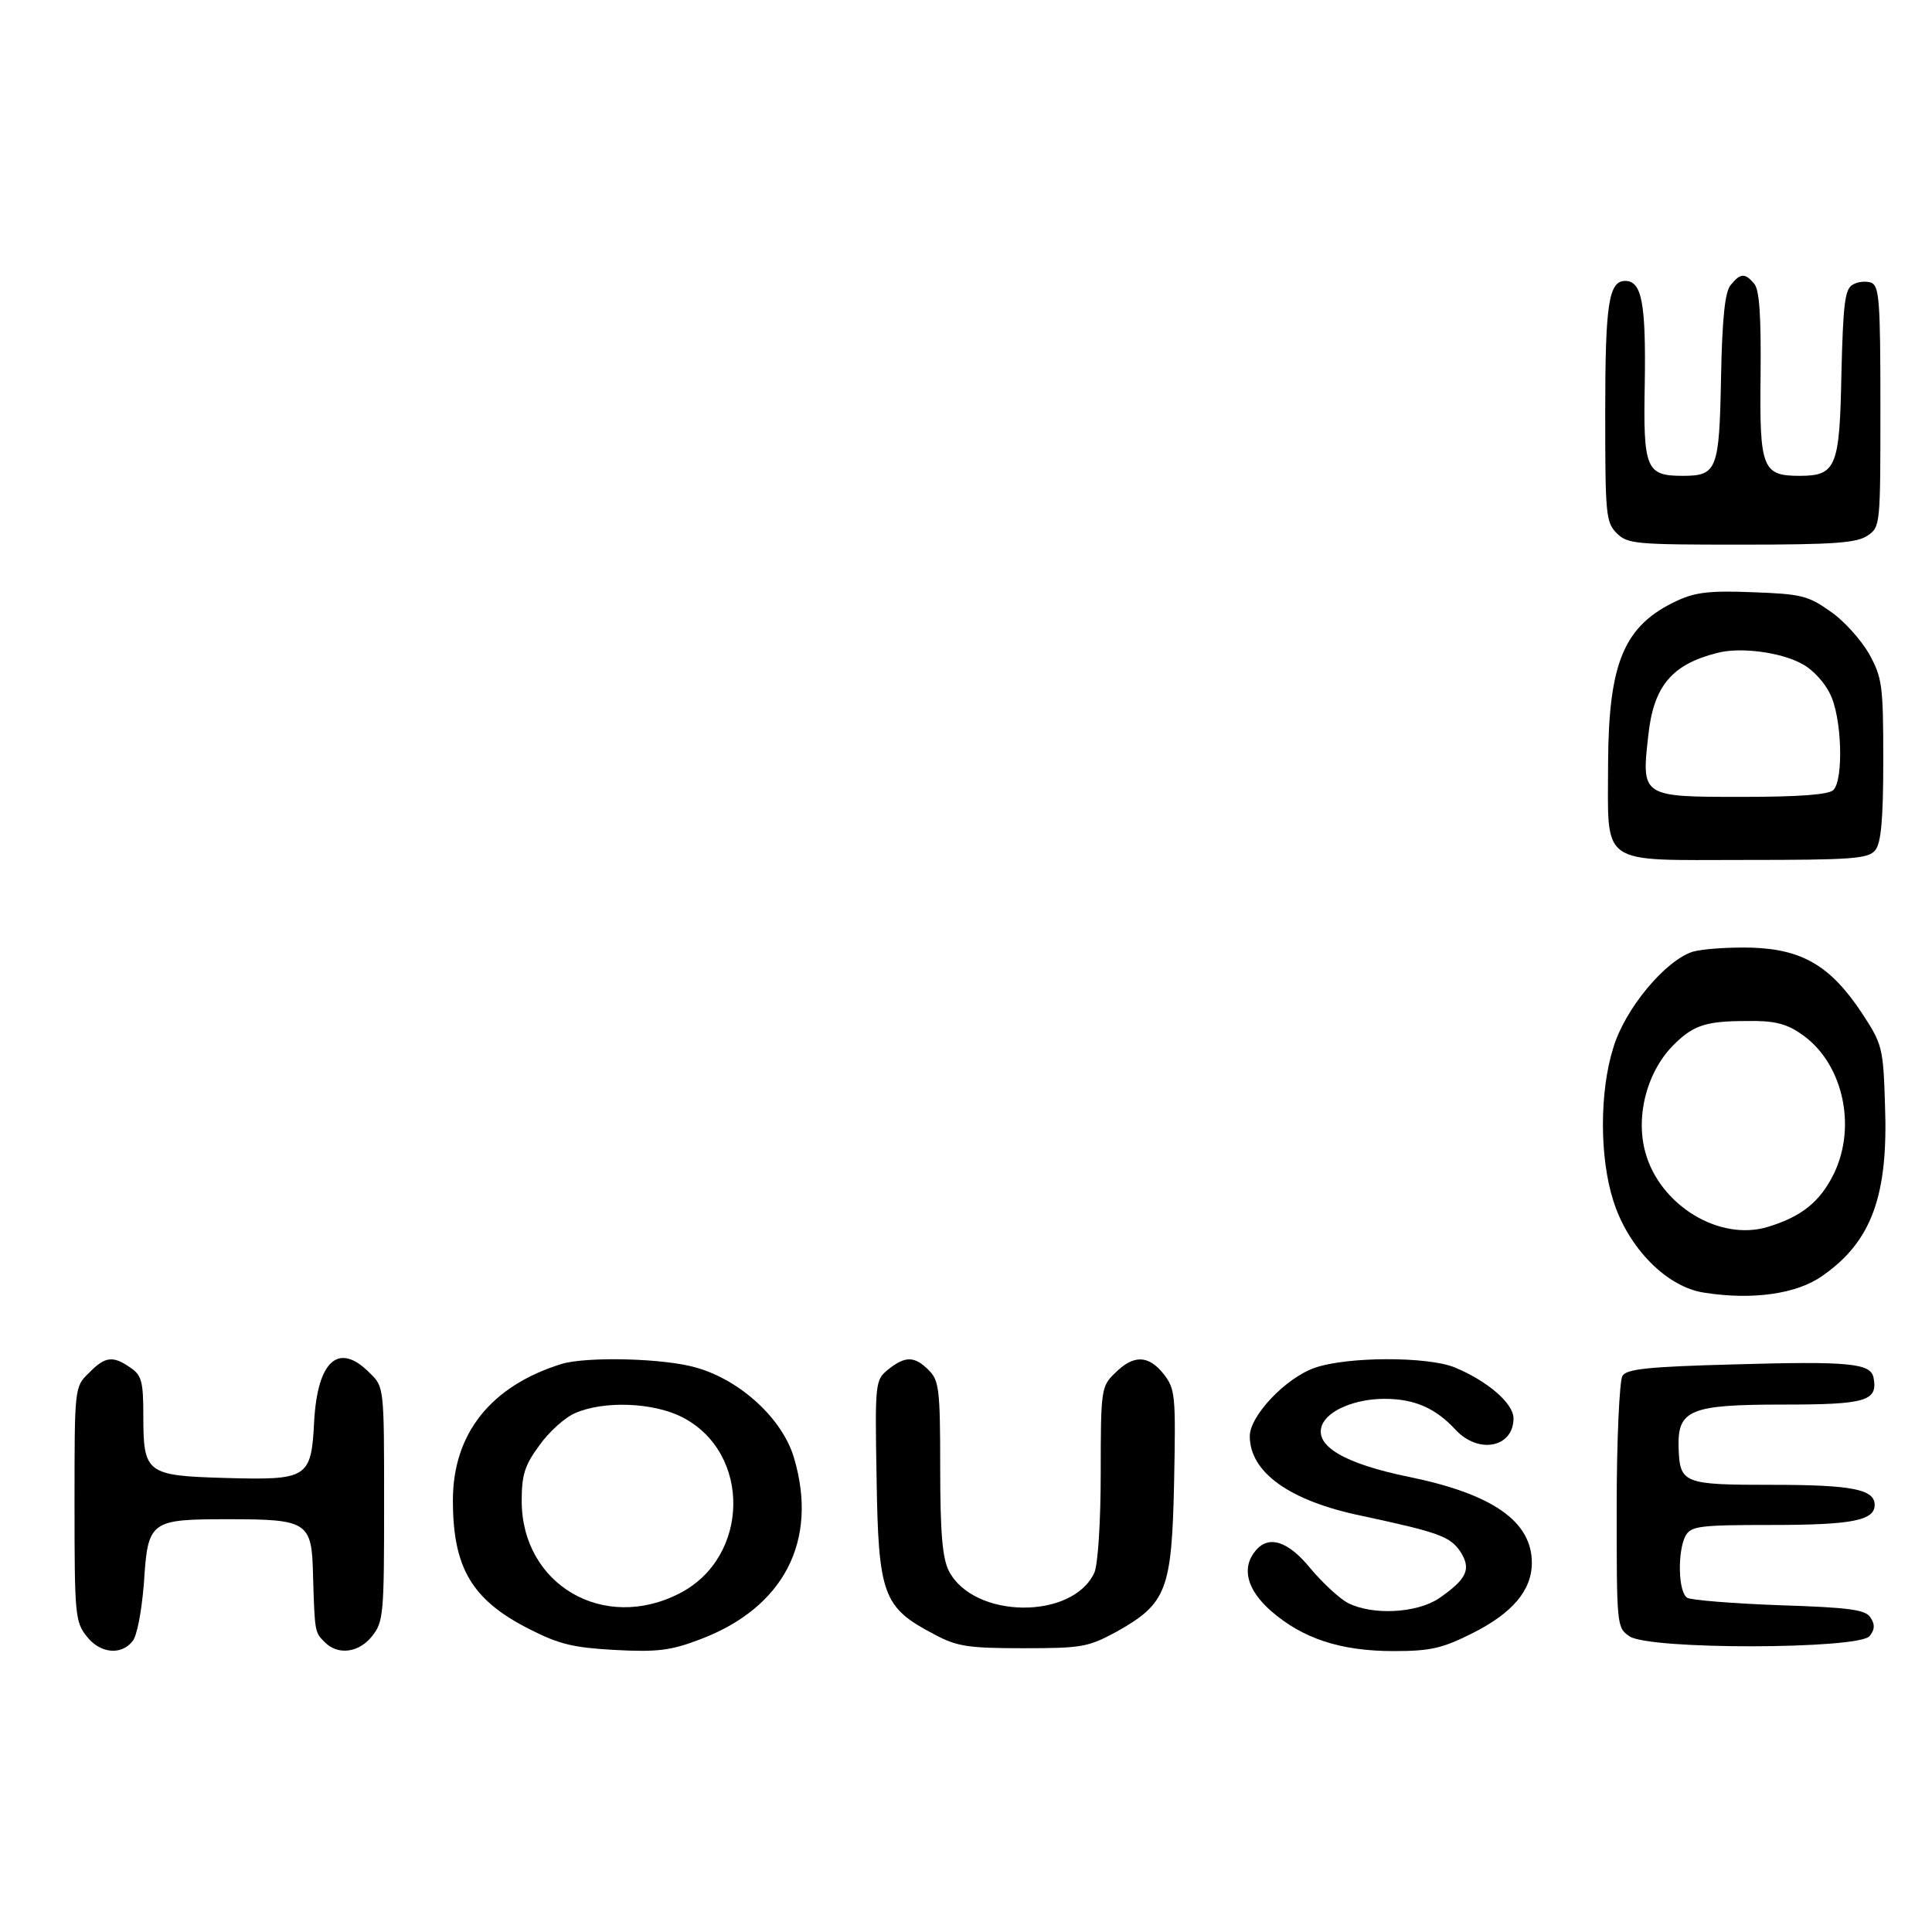 <?xml version="1.0" standalone="no"?>
<!DOCTYPE svg PUBLIC "-//W3C//DTD SVG 20010904//EN"
 "http://www.w3.org/TR/2001/REC-SVG-20010904/DTD/svg10.dtd">
<svg version="1.0" xmlns="http://www.w3.org/2000/svg"
 width="337pt" height="337pt" viewBox="0 0 337 337"
 preserveAspectRatio="xMidYMid meet">
<g transform="translate(0,337) scale(0.1,-0.1)"
fill="#000000" stroke="none">
<path d="M3019 2873 c-10 -11 -15 -57 -17 -162 -3 -161 -7 -171 -67 -171 -64
0 -69 12 -66 163 2 137 -5 177 -34 177 -29 0 -35 -40 -35 -229 0 -178 1 -192
20 -211 19 -19 33 -20 218 -20 163 0 201 3 220 16 22 15 22 19 22 225 0 185
-2 210 -16 216 -9 3 -24 2 -33 -4 -13 -8 -16 -34 -19 -154 -3 -164 -9 -179
-73 -179 -65 0 -70 13 -68 176 1 103 -2 148 -11 159 -16 19 -24 19 -41 -2z"/>
<path d="M2925 2322 c-92 -43 -119 -107 -120 -282 0 -183 -19 -170 239 -170
187 0 215 2 227 17 10 12 14 52 14 157 0 132 -2 144 -25 186 -14 24 -44 58
-68 74 -38 27 -51 30 -135 33 -74 3 -100 0 -132 -15z m220 -111 c17 -9 38 -32
47 -51 21 -41 24 -150 6 -168 -8 -8 -58 -12 -160 -12 -174 0 -175 0 -163 106
9 87 41 125 120 145 41 11 114 1 150 -20z"/>
<path d="M2953 1710 c-48 -15 -119 -100 -139 -168 -24 -76 -24 -191 0 -266 26
-83 94 -152 160 -161 83 -13 160 -2 204 29 87 60 116 141 110 299 -3 101 -5
106 -41 161 -54 81 -103 110 -191 113 -39 1 -85 -2 -103 -7z m188 -143 c72
-48 99 -159 58 -244 -24 -49 -56 -75 -115 -93 -85 -26 -189 38 -214 130 -18
65 4 145 53 191 32 31 55 38 123 38 47 1 69 -4 95 -22z"/>
<path d="M155 975 c-25 -24 -25 -25 -25 -228 0 -192 1 -206 21 -231 23 -30 60
-34 80 -9 8 9 16 52 20 101 7 110 10 112 149 112 137 0 144 -5 146 -97 3 -100
3 -100 20 -117 23 -24 60 -19 83 10 20 25 21 39 21 231 0 203 0 204 -25 228
-54 55 -91 22 -97 -84 -5 -100 -11 -103 -156 -99 -137 4 -142 8 -142 109 0 59
-3 70 -22 83 -31 22 -45 20 -73 -9z"/>
<path d="M980 991 c-123 -38 -190 -121 -190 -238 0 -118 33 -174 134 -225 51
-26 76 -32 148 -36 74 -4 98 -1 148 18 147 55 208 172 165 317 -20 68 -93 135
-169 157 -56 17 -192 20 -236 7z m210 -93 c121 -62 118 -244 -4 -307 -133 -69
-276 15 -276 161 0 45 5 62 31 97 16 23 45 49 62 56 50 22 136 19 187 -7z"/>
<path d="M1549 981 c-22 -18 -23 -22 -20 -186 3 -208 11 -229 101 -276 39 -21
59 -24 155 -24 103 0 113 2 163 29 87 49 96 72 100 261 3 152 2 162 -18 188
-27 34 -53 34 -85 2 -24 -23 -25 -28 -25 -174 0 -87 -5 -160 -11 -174 -38 -83
-211 -81 -254 3 -11 22 -15 65 -15 180 0 137 -2 152 -20 170 -25 25 -41 25
-71 1z"/>
<path d="M2293 984 c-51 -18 -113 -84 -113 -119 0 -63 69 -113 195 -139 135
-29 154 -36 172 -62 20 -31 12 -48 -37 -82 -39 -26 -116 -30 -159 -8 -15 8
-44 35 -65 60 -39 48 -73 59 -96 31 -25 -30 -15 -68 27 -105 55 -48 121 -70
214 -70 65 0 85 5 137 31 70 35 104 75 104 123 0 72 -68 120 -215 150 -112 23
-165 54 -151 90 10 26 58 46 109 46 52 0 89 -16 124 -54 40 -43 101 -31 101
20 0 26 -45 65 -103 89 -47 19 -187 19 -244 -1z"/>
<path d="M3022 990 c-148 -4 -185 -8 -192 -20 -5 -8 -10 -110 -10 -227 0 -208
0 -212 22 -227 33 -24 399 -23 419 0 9 11 10 20 2 32 -8 14 -34 18 -159 22
-82 3 -155 9 -161 13 -16 10 -17 81 -3 108 10 17 23 19 151 19 140 0 179 8
179 35 0 27 -39 35 -178 35 -156 0 -162 2 -164 65 -2 66 20 75 182 75 145 0
166 6 158 47 -5 25 -41 29 -246 23z"/>
</g>
</svg>
